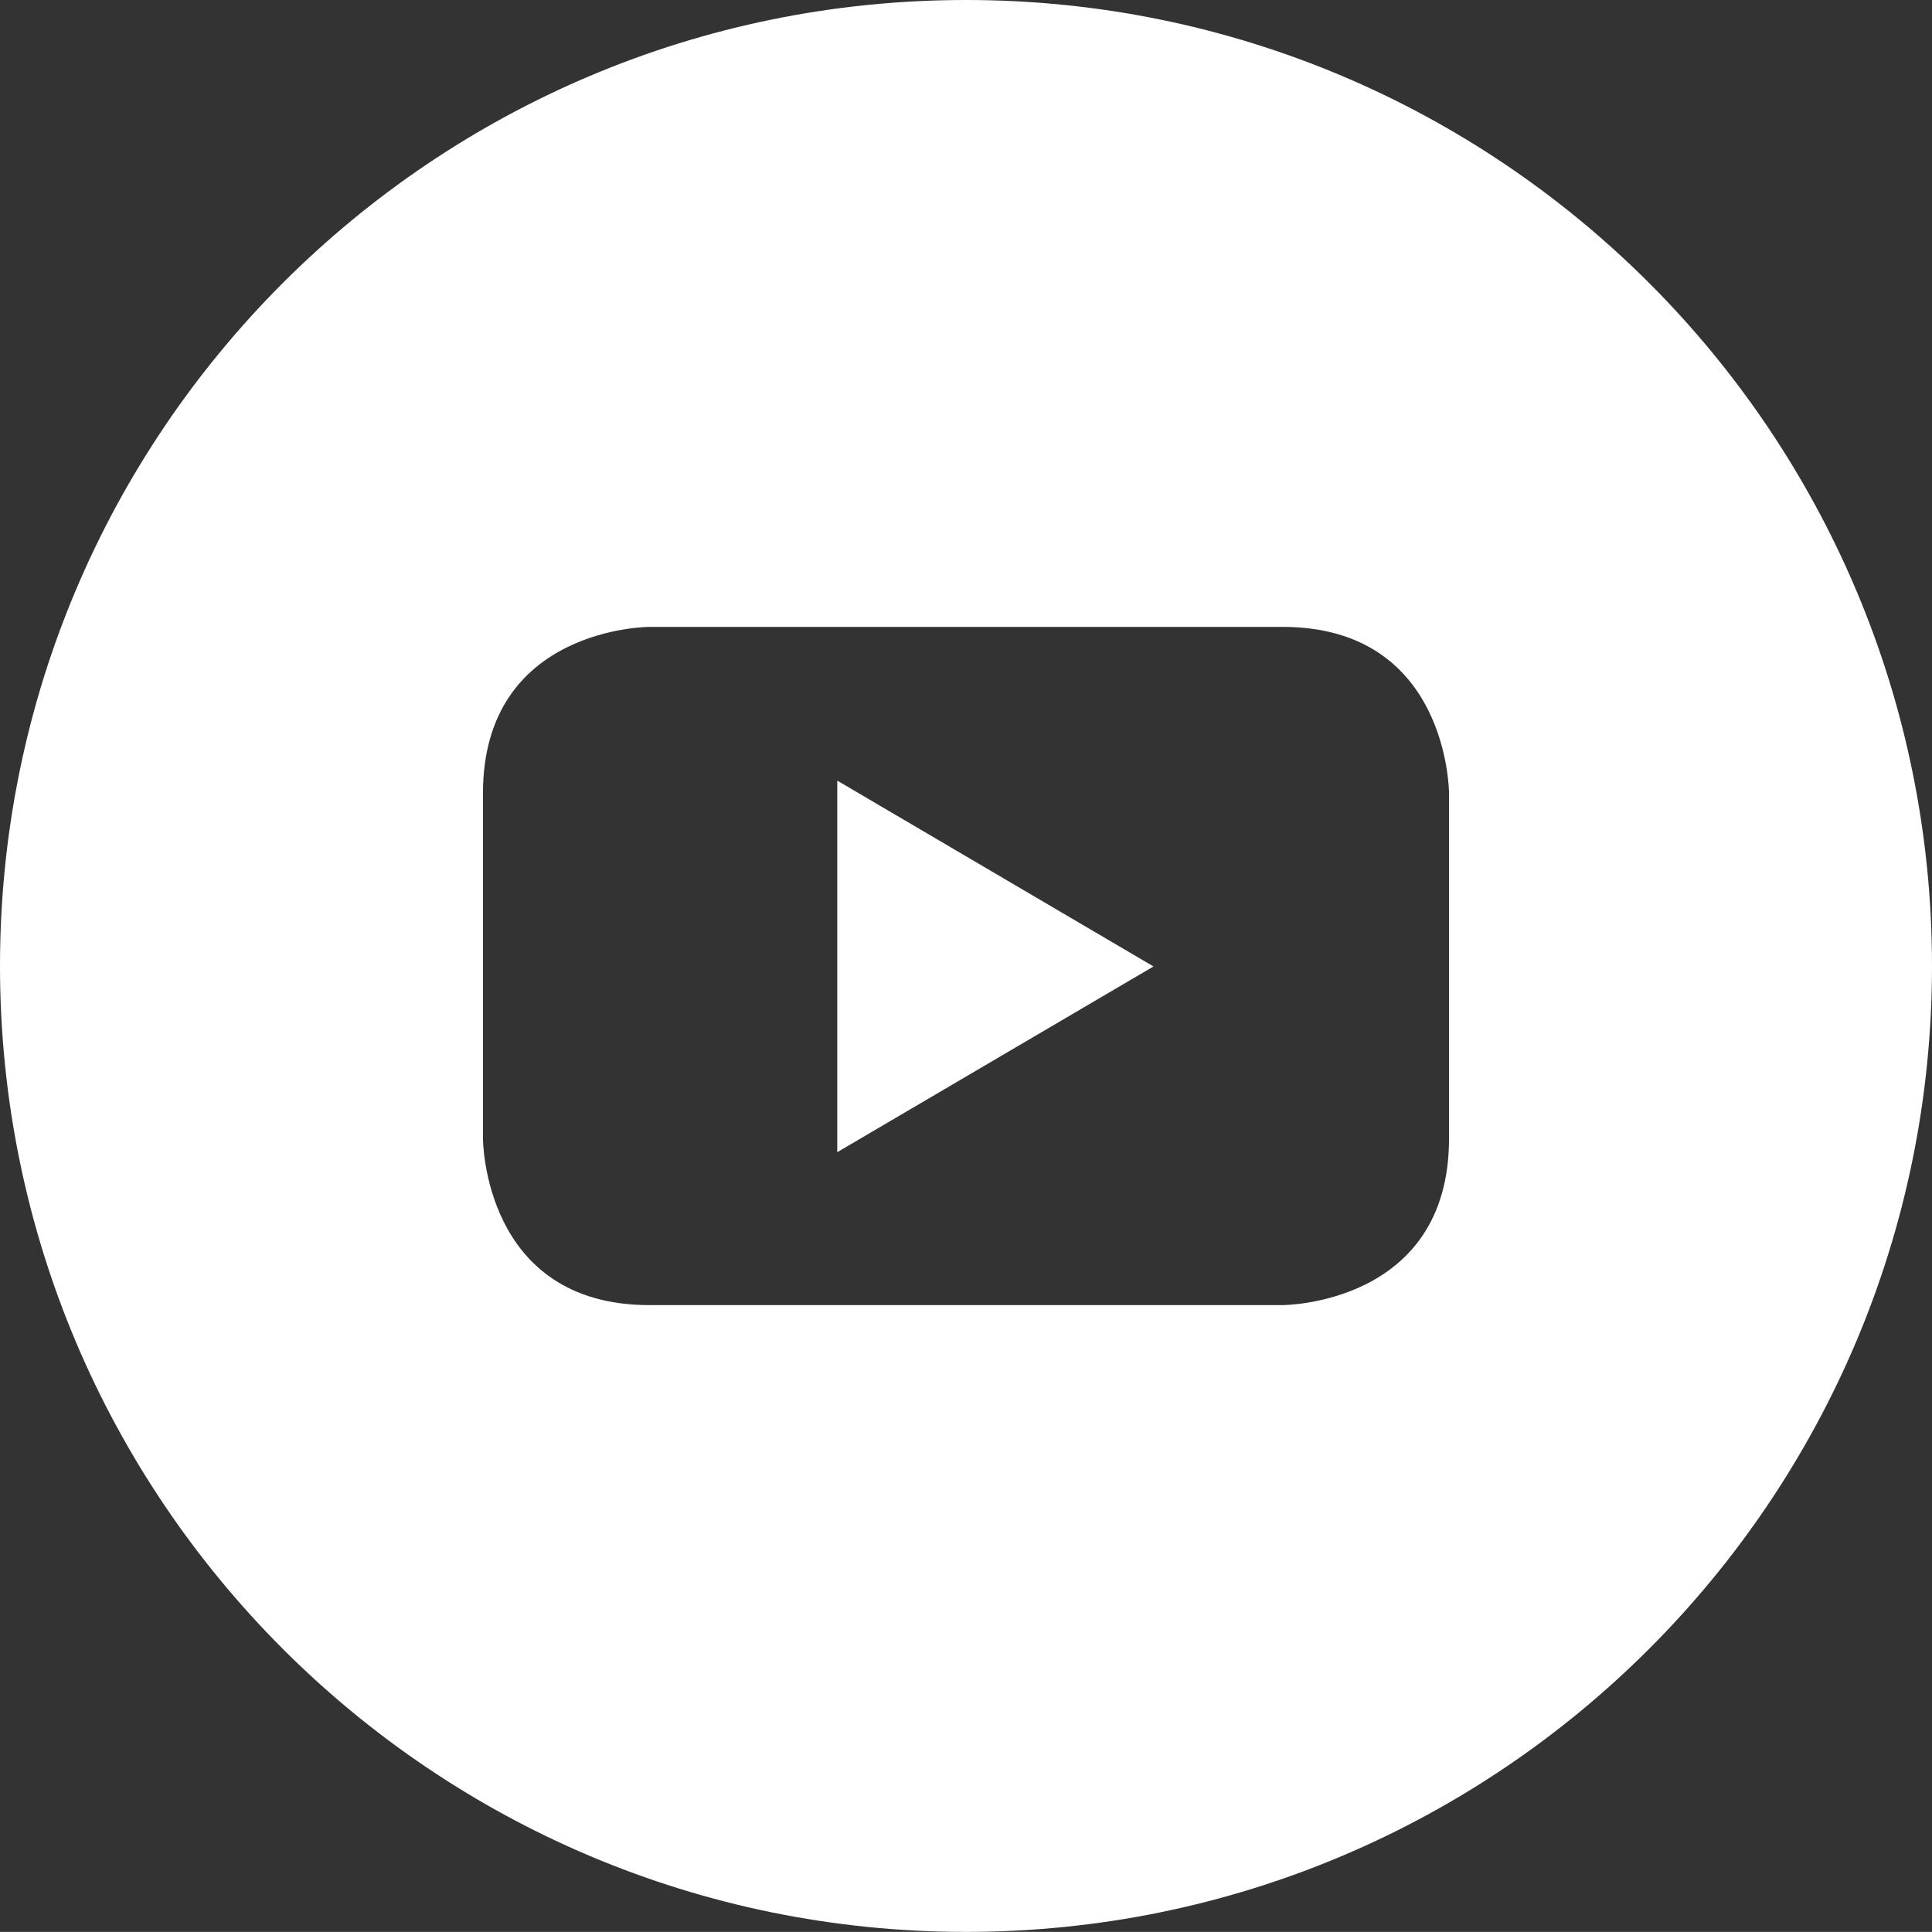 <!-- Generator: Adobe Illustrator 21.0.0, SVG Export Plug-In  -->
<svg version="1.1"
	 xmlns="http://www.w3.org/2000/svg" xmlns:xlink="http://www.w3.org/1999/xlink" xmlns:a="http://ns.adobe.com/AdobeSVGViewerExtensions/3.0/"
	 x="0px" y="0px" width="19.037px" height="19.036px" viewBox="0 0 19.037 19.036"
	 style="enable-background:new 0 0 19.037 19.036;" xml:space="preserve">
<rect x="0" y="0" width="19.037" height="19.036" fill="#333333" stroke="none"/>
<style type="text/css">
	.st0{fill:#FFFFFF;}
</style>
<defs>
</defs>
<g>
	<polygon class="st0" points="8.25,11.353 11.366,9.523 8.25,7.692 	"/>
	<path class="st0" d="M9.518,0C4.261,0,0,4.261,0,9.518c0,5.257,4.261,9.518,9.518,9.518c5.257,0,9.519-4.262,9.519-9.518
		C19.037,4.261,14.775,0,9.518,0z M14.278,11.22c0,1.64-1.641,1.64-1.641,1.64H6.399c-1.64,0-1.64-1.64-1.64-1.64V7.817
		c0-1.64,1.64-1.64,1.64-1.64h6.238c1.641,0,1.641,1.64,1.641,1.64V11.22z"/>
</g>
</svg>